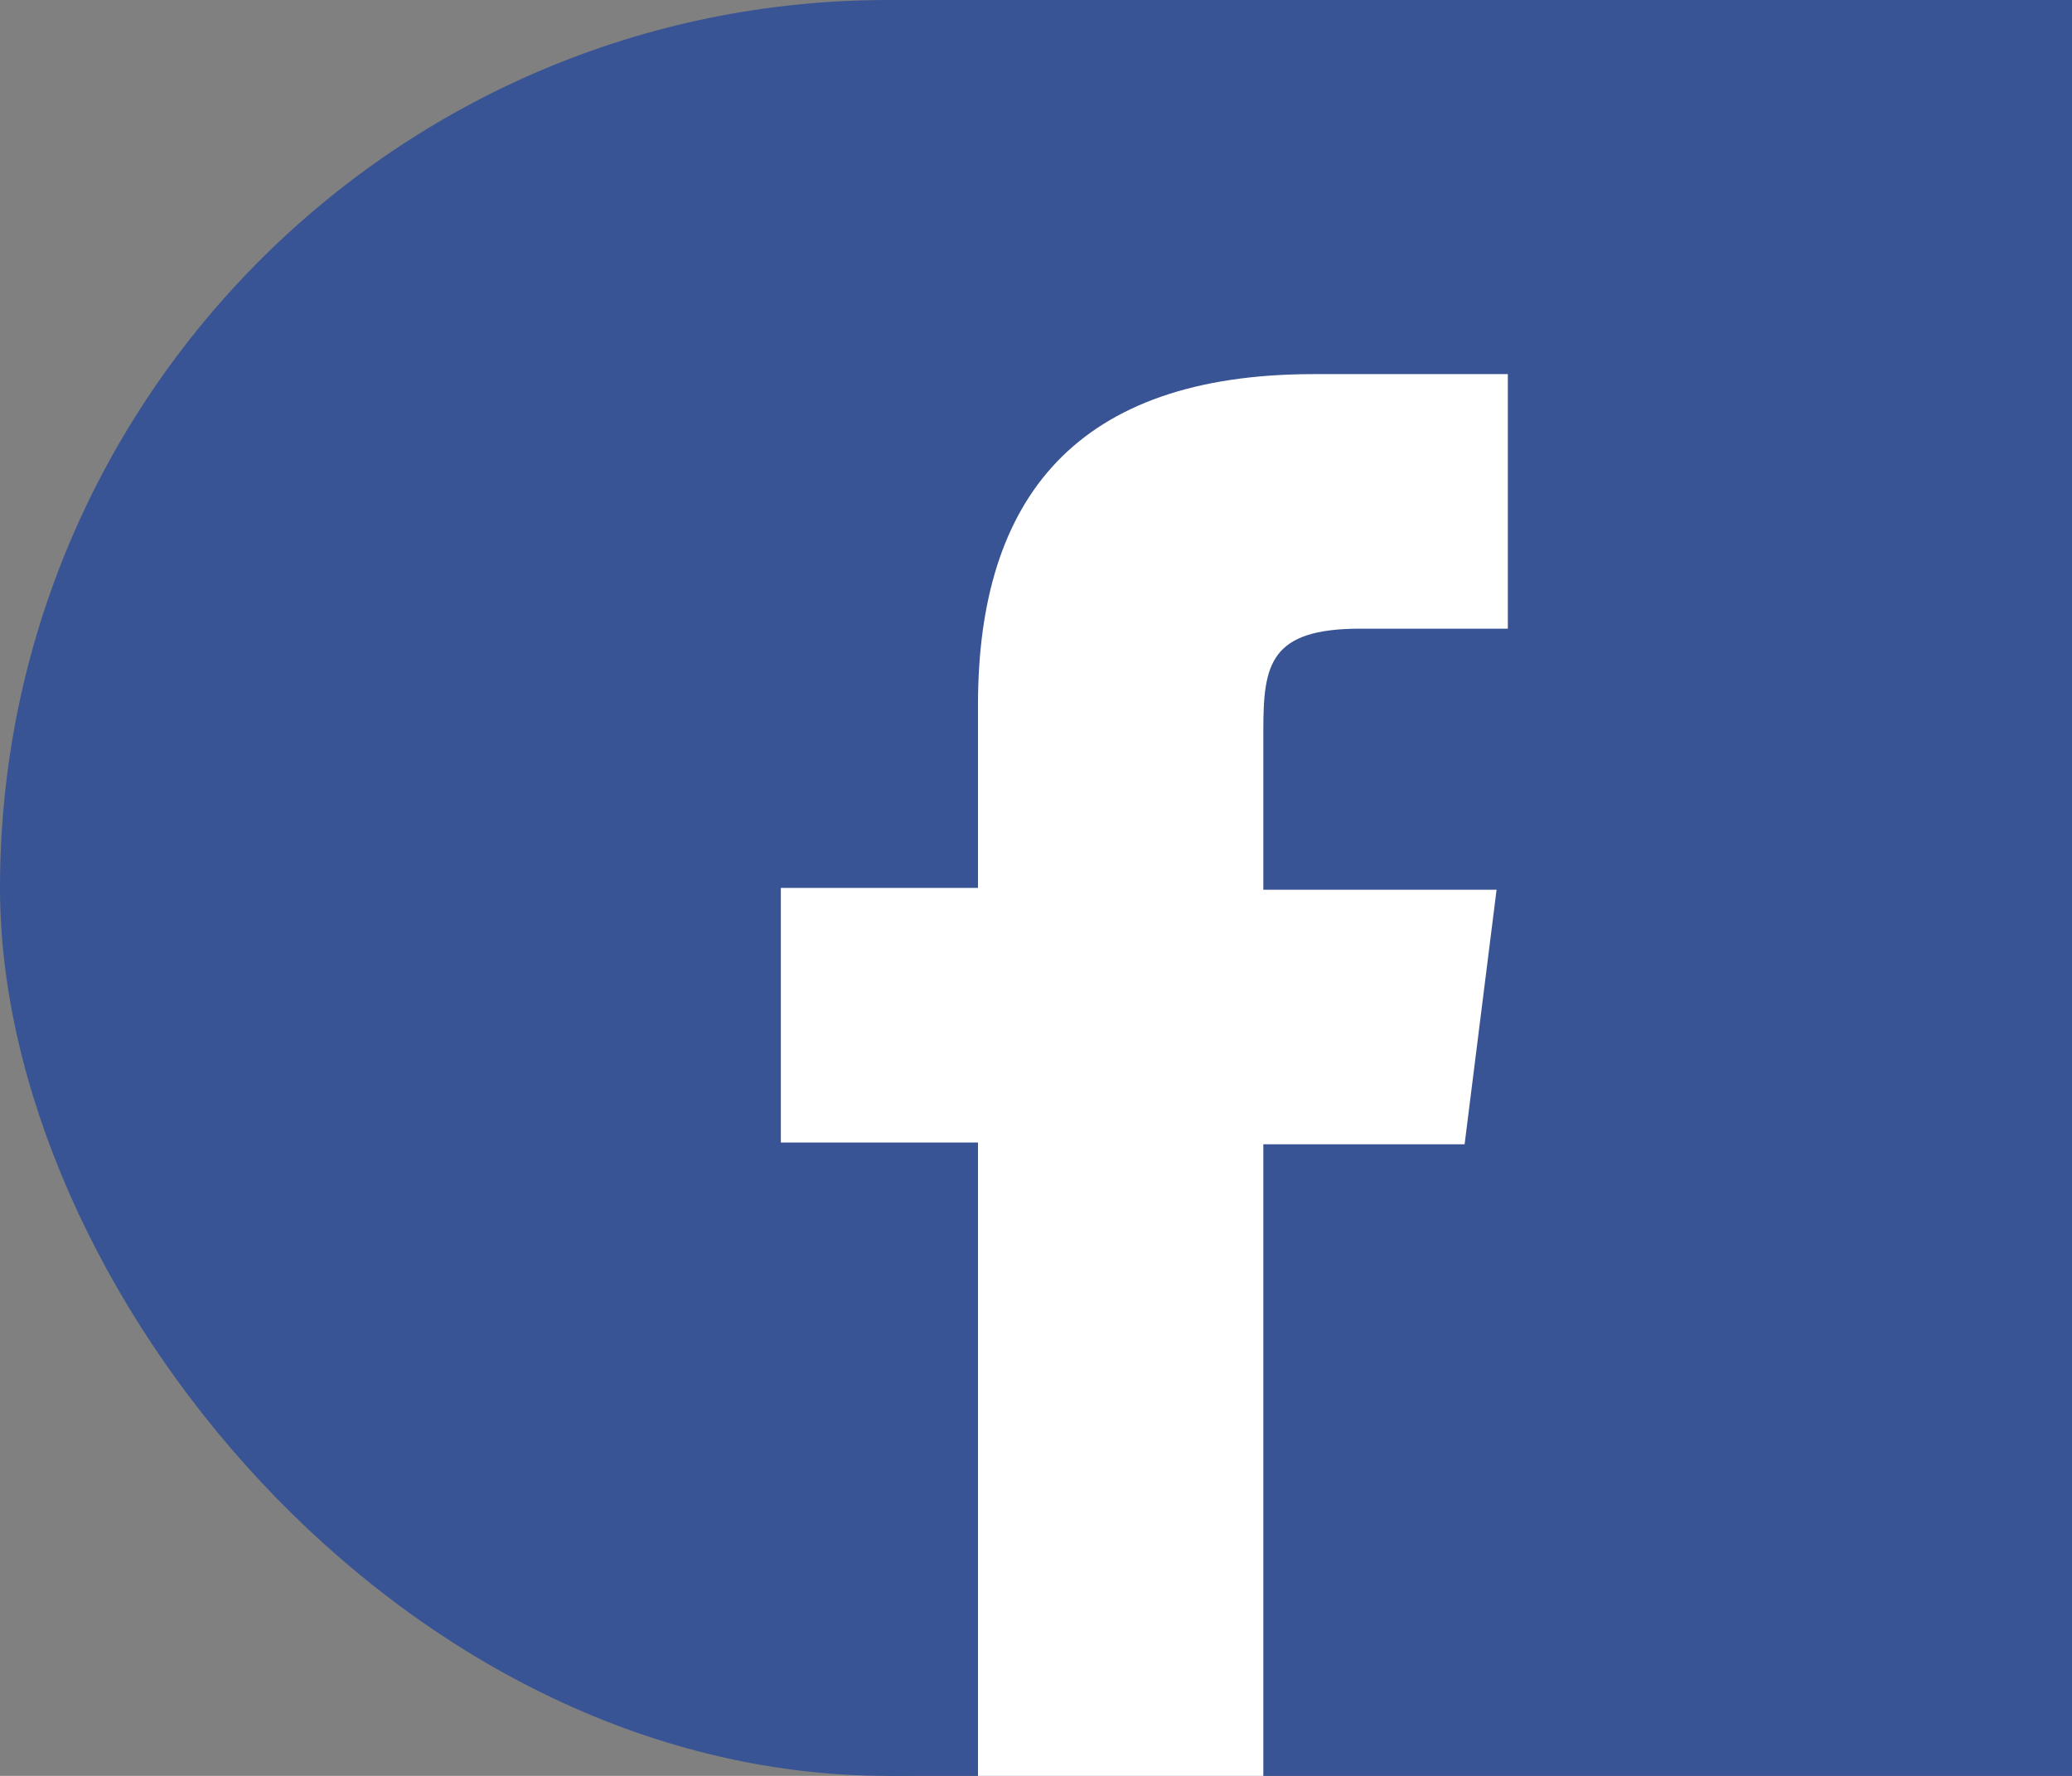<svg xmlns="http://www.w3.org/2000/svg" width="35" height="30" viewBox="0 0 35 30"><rect x="0" y="0" width="35" height="30" fill="#808080" stroke="none"/><defs><style>.cls-1{fill:#395494;}.cls-2{fill:#fff;}</style></defs><title>ico_fb</title><g id="レイヤー_2" data-name="レイヤー 2"><g id="レイヤー_1-2" data-name="レイヤー 1"><rect class="cls-1" x="15" width="20" height="30"/><rect class="cls-1" width="30" height="30" rx="15"/><path class="cls-2" d="M24.74,19.33l.54-4.3H21.34V12.34c0-1.12.11-1.72,1.64-1.72h2.49V6.32H22.19c-4,0-5.67,2.08-5.67,5.59V15H13.19v4.3h3.33V30h4.82V19.33Z"/></g></g></svg>